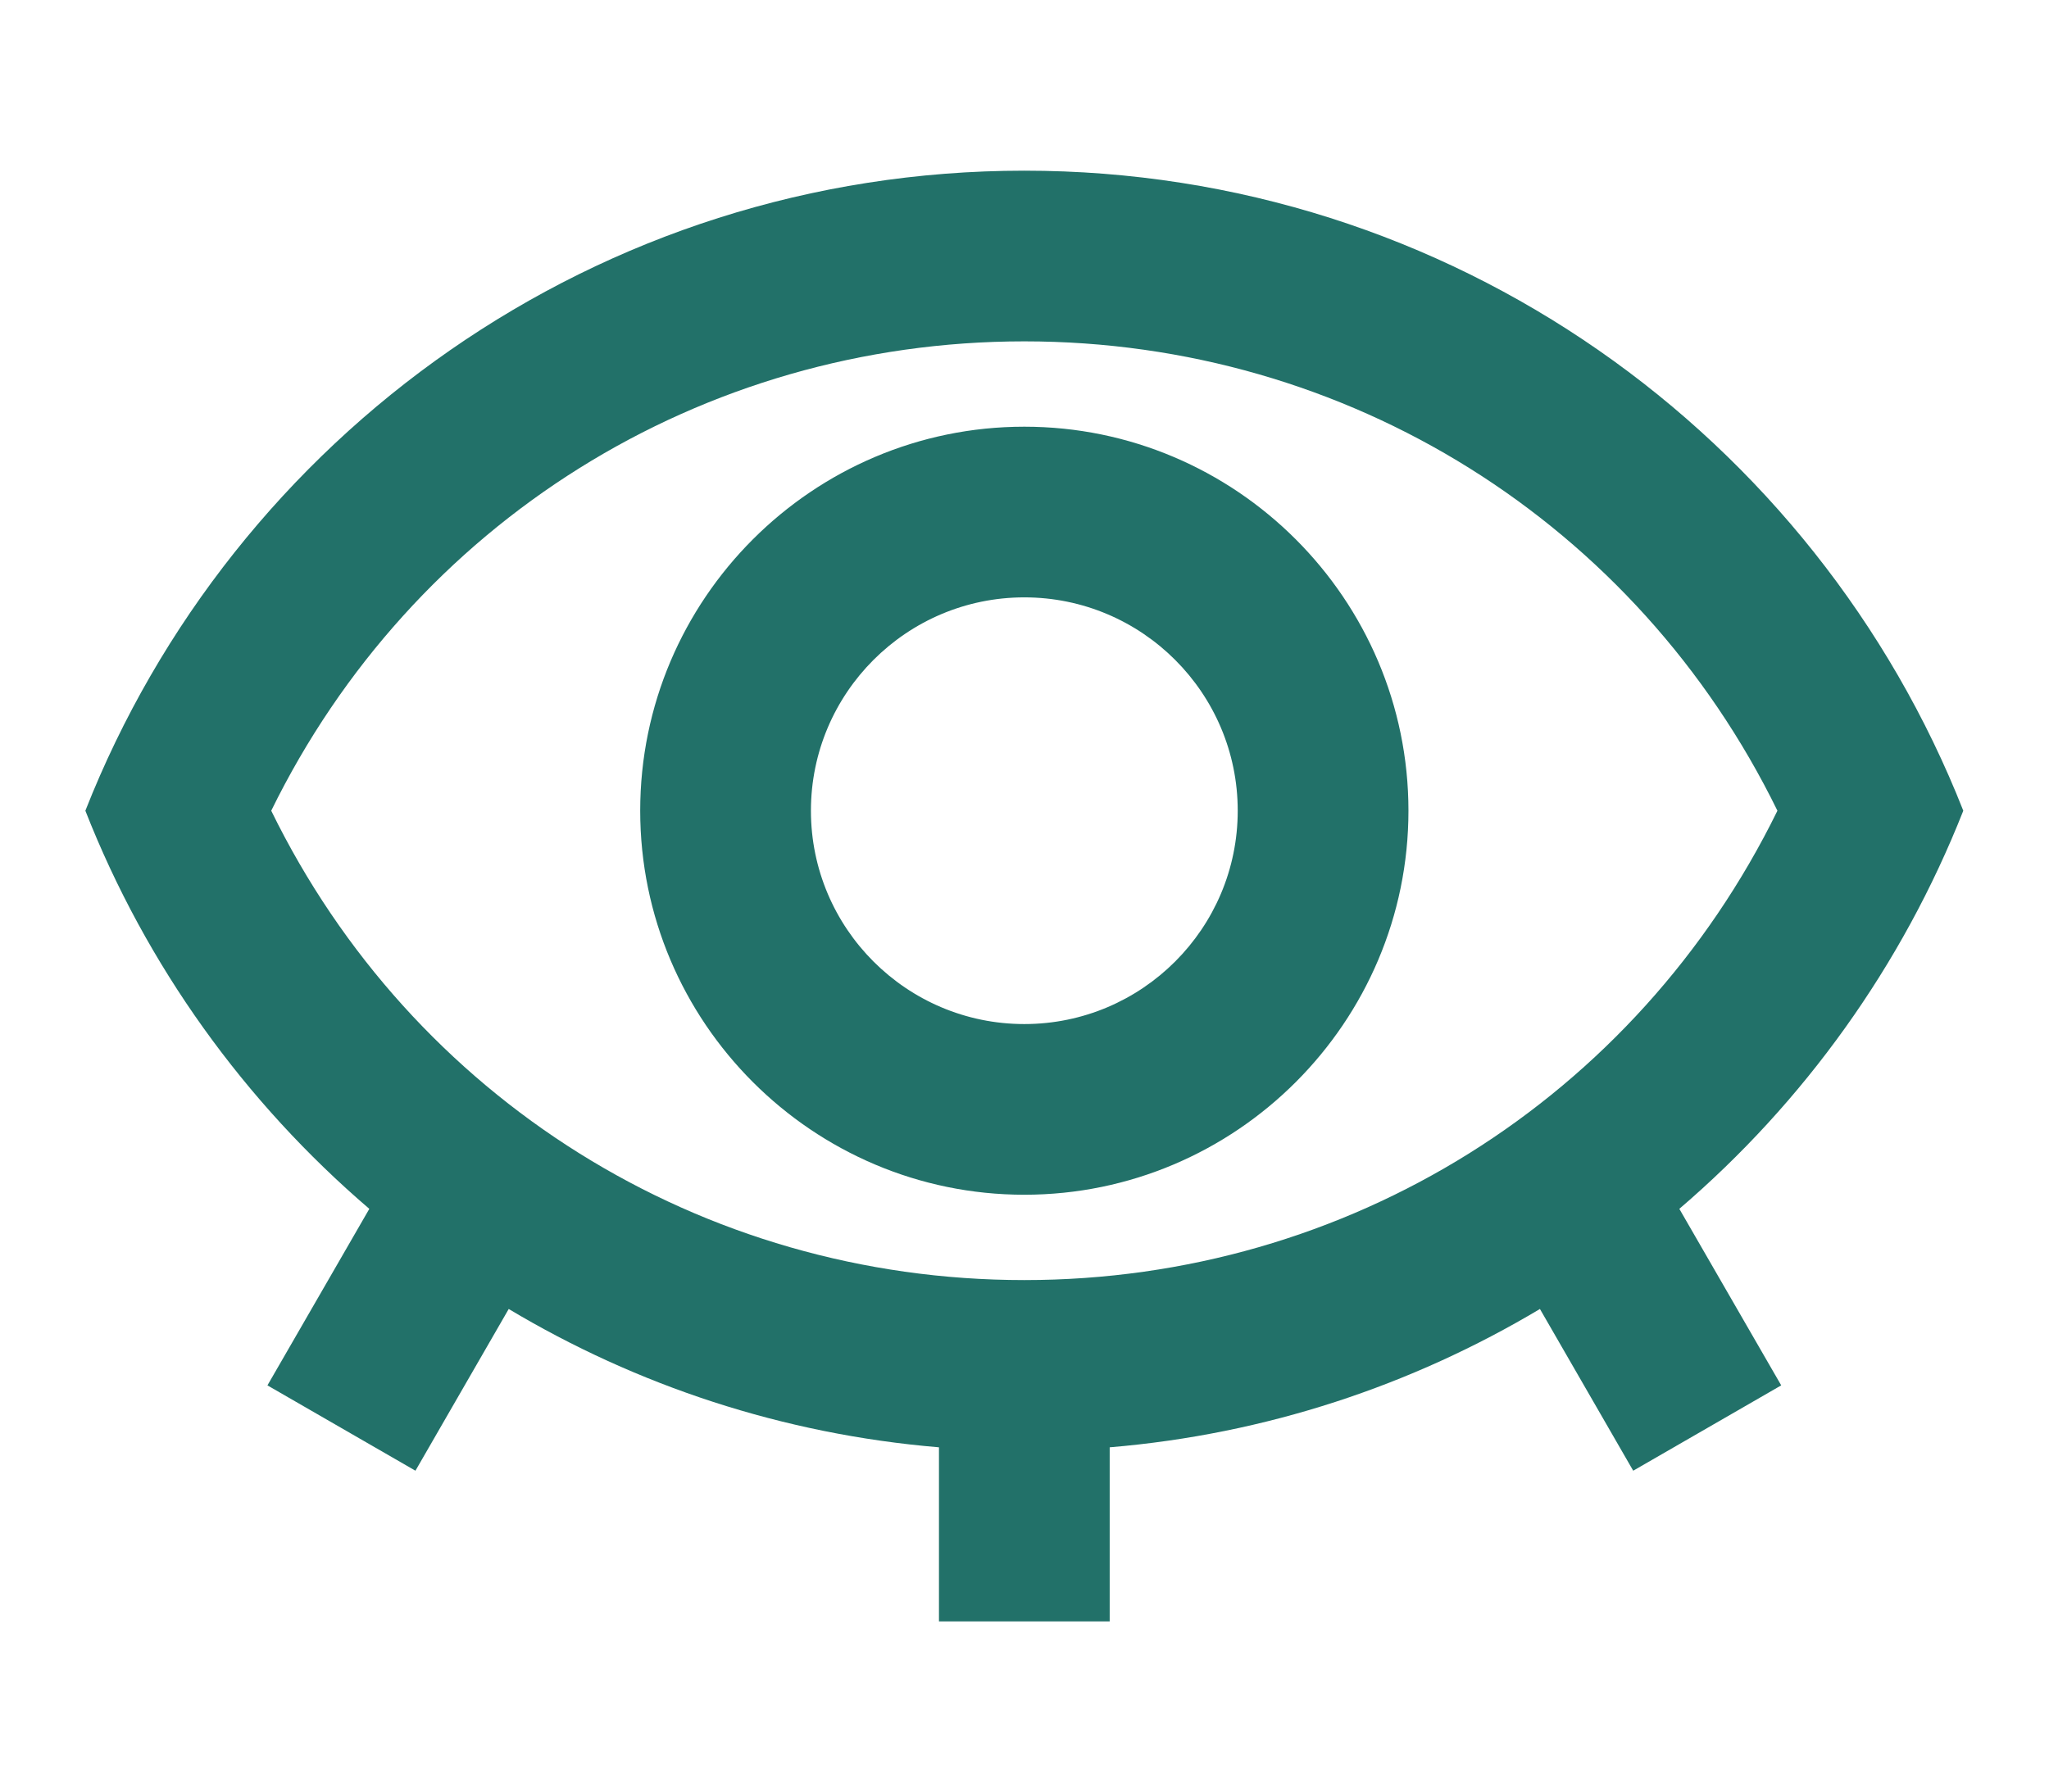 <?xml version="1.0" encoding="UTF-8"?>
<svg id="Layer_1" xmlns="http://www.w3.org/2000/svg" xmlns:xlink="http://www.w3.org/1999/xlink" xmlns:serif="http://www.serif.com/" version="1.1" viewBox="0 0 595.3 520.8">
  <!-- Generator: Adobe Illustrator 29.2.1, SVG Export Plug-In . SVG Version: 2.1.0 Build 116)  -->
  <defs>
    <style>
      .st0 {
        fill: none;
      }

      .st1 {
        fill: #227169;
        fill-rule: evenodd;
      }
    </style>
  </defs>
  <rect id="audit" class="st0" y="0" width="595.3" height="520.8"/>
  <path class="st1" d="M107.3,351.3c-36.2-31-64.8-70.6-82.5-115.7C67.7,126.7,173.6,49.6,297.6,49.6s229.9,77.1,272.8,186c-17.8,45.1-46.3,84.7-82.5,115.7l29.6,51.3-43,24.8-27.1-47c-37.2,22.2-79.6,36.4-125,40.2v50.6h-49.6v-50.6c-45.4-3.8-87.9-18-125-40.2l-27.1,47-43-24.8,29.6-51.3h0ZM297.6,372c94,0,177.8-52.8,218.8-136.4-40.9-83.6-124.8-136.4-218.8-136.4s-177.8,52.8-218.8,136.4c40.9,83.6,124.8,136.4,218.8,136.4h0ZM297.6,124c61.5,0,111.6,50.1,111.6,111.6s-50.1,111.6-111.6,111.6-111.6-50.1-111.6-111.6,50.1-111.6,111.6-111.6ZM297.6,173.6c-34.2,0-62,27.8-62,62s27.8,62,62,62,62-27.8,62-62-27.8-62-62-62Z"/>
</svg>